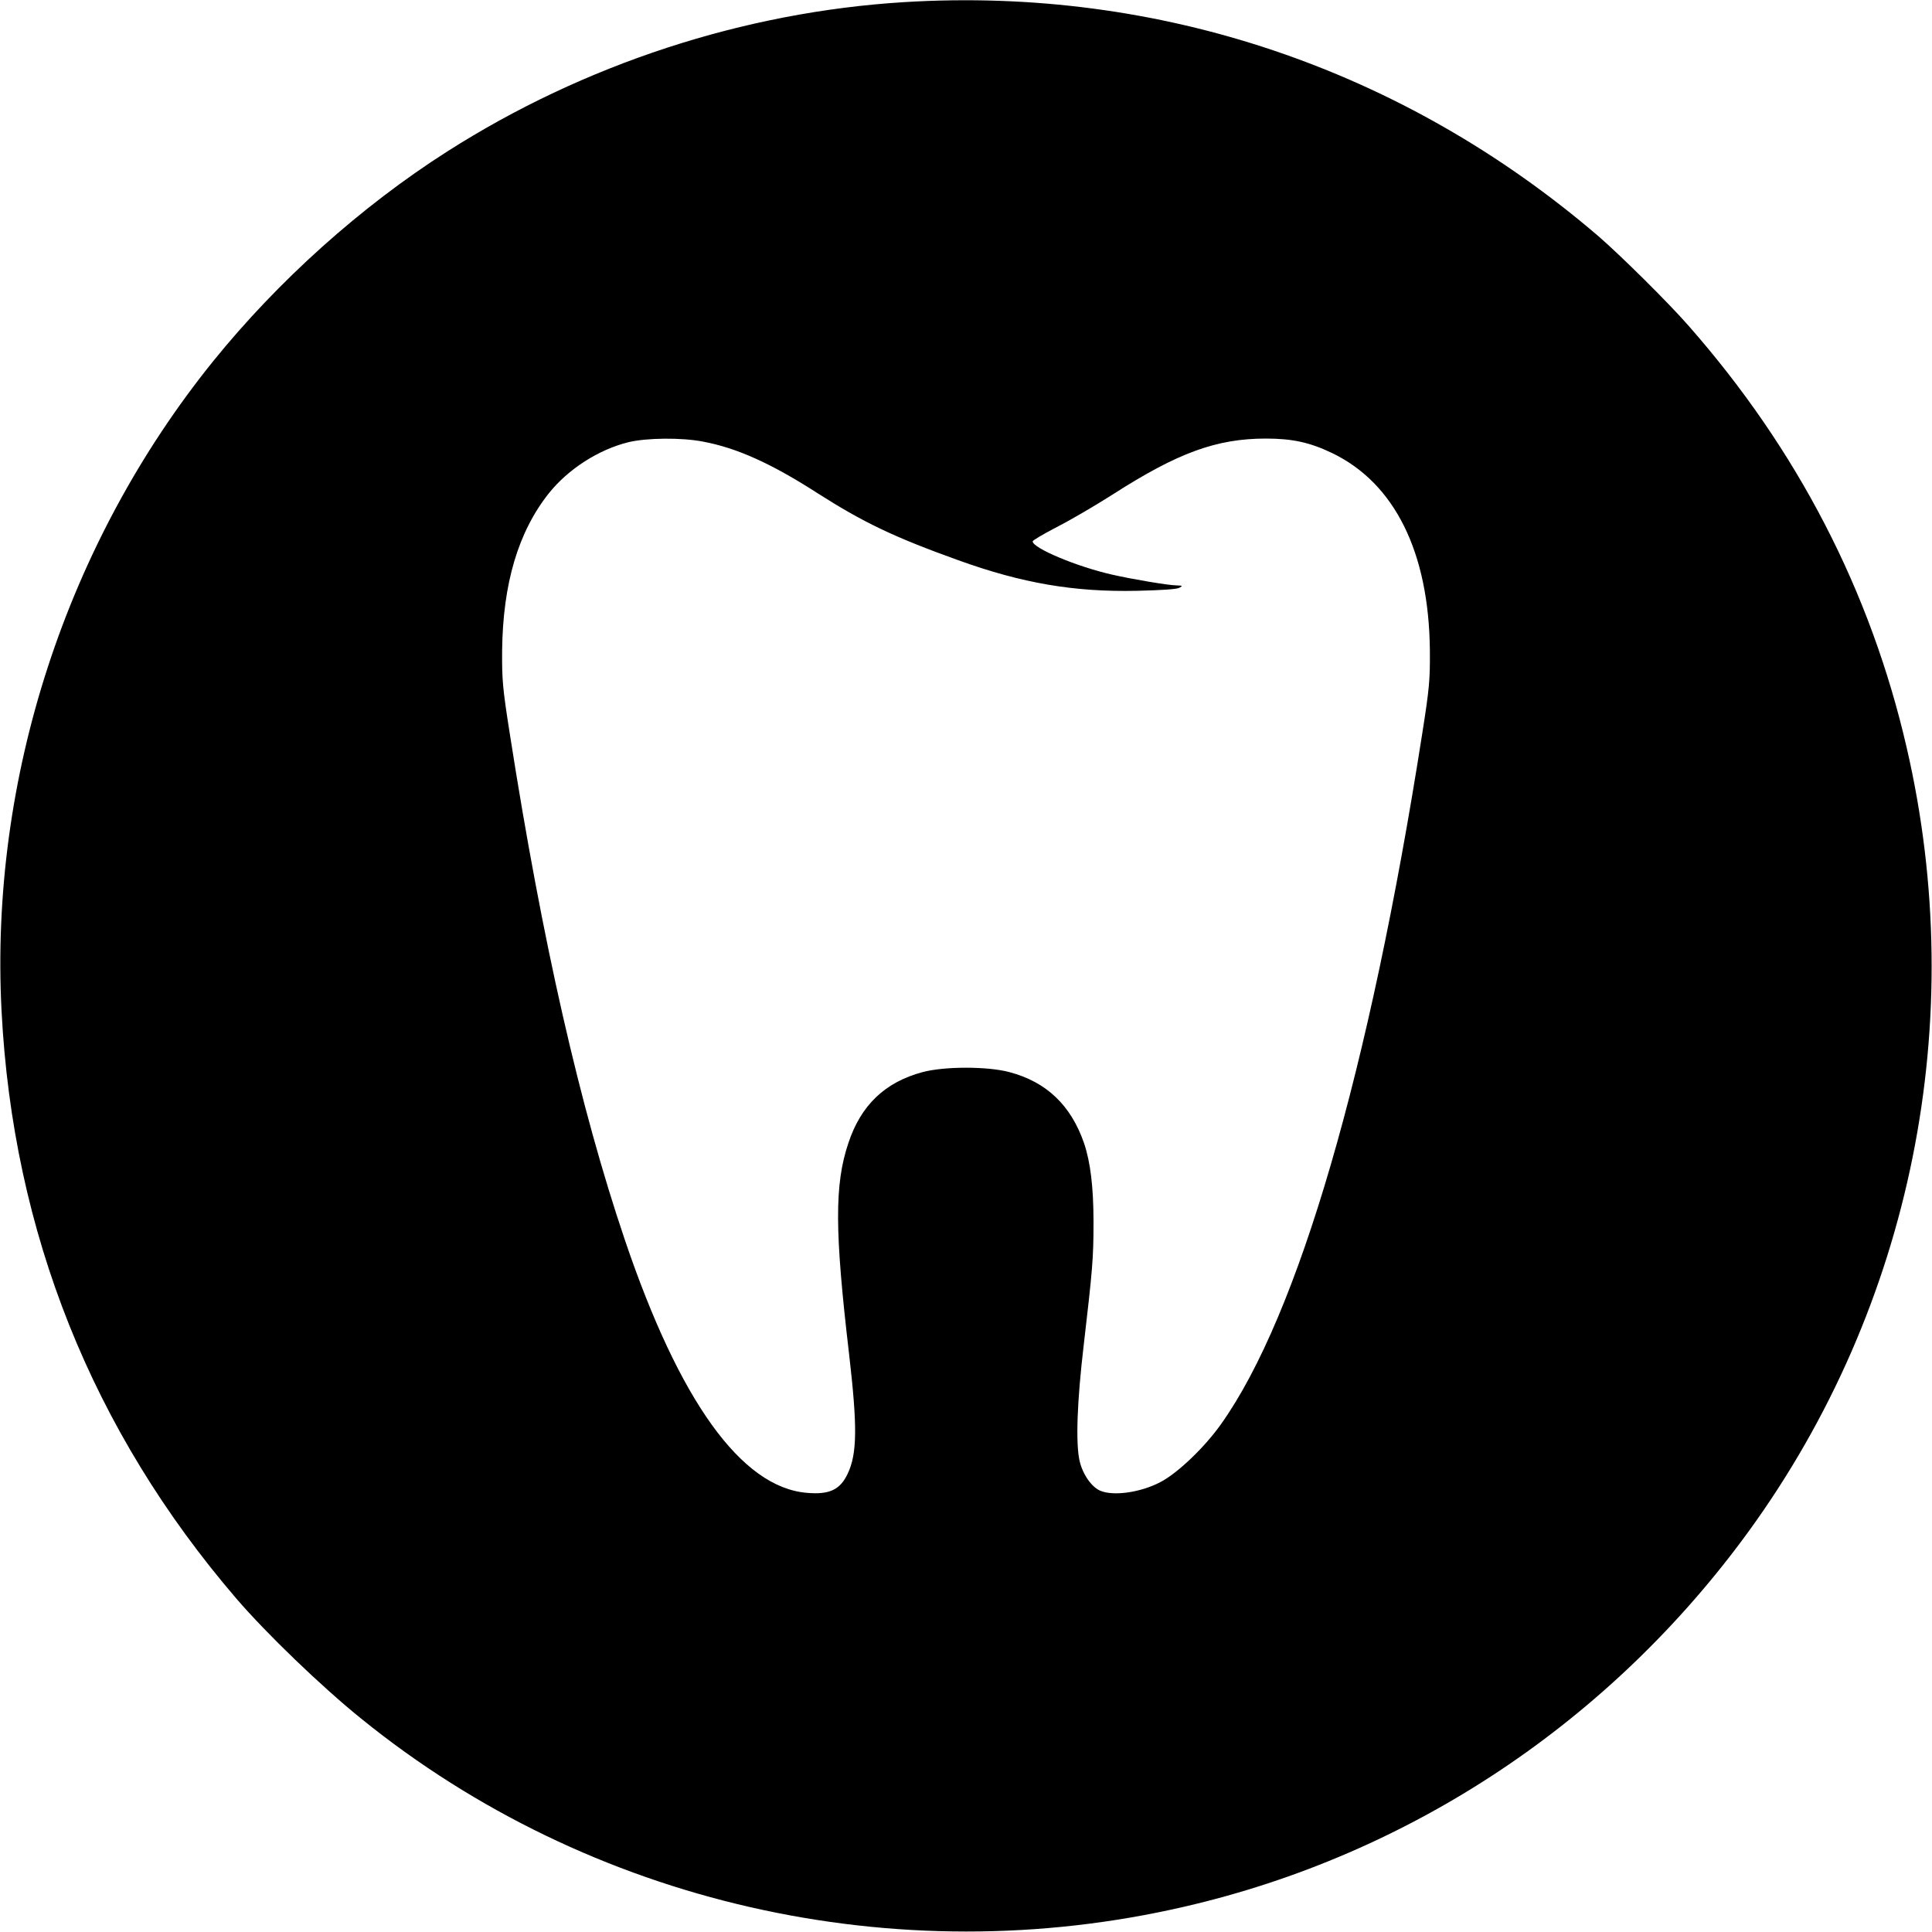 <?xml version="1.0" standalone="no"?>
<!DOCTYPE svg PUBLIC "-//W3C//DTD SVG 20010904//EN"
 "http://www.w3.org/TR/2001/REC-SVG-20010904/DTD/svg10.dtd">
<svg version="1.0" xmlns="http://www.w3.org/2000/svg"
 width="1000pt" height="1000pt" viewBox="0 0 1000 1000"
 preserveAspectRatio="xMidYMid meet">
<g transform="translate(0,1000) scale(0.1,-0.1)"
fill="#000000" stroke="none">
<path d="M4680 9989 c-830 -51 -1658 -322 -2365 -773 -447 -285 -875 -669
-1212 -1086 -760 -942 -1157 -2160 -1095 -3362 59 -1148 469 -2173 1216 -3043
155 -180 439 -454 646 -621 1181 -957 2765 -1319 4260 -973 1172 270 2206 959
2922 1944 845 1164 1143 2645 817 4055 -187 812 -566 1544 -1130 2185 -105
120 -353 365 -464 461 -1011 868 -2275 1294 -3595 1213z m-1040 -2275 c175
-33 353 -113 595 -269 234 -149 394 -226 726 -345 330 -119 599 -165 924 -158
127 3 207 8 220 16 18 10 16 11 -15 12 -41 0 -235 33 -335 56 -181 41 -410
137 -410 172 0 5 56 38 125 74 69 35 199 111 290 169 335 215 536 289 792 289
138 0 228 -20 343 -75 324 -156 501 -513 506 -1021 1 -153 -2 -193 -40 -434
-273 -1744 -641 -3008 -1040 -3570 -87 -123 -227 -256 -316 -302 -102 -53
-241 -73 -310 -44 -45 19 -91 85 -107 154 -21 92 -13 309 21 597 46 395 51
453 51 639 0 182 -16 311 -49 409 -68 196 -194 317 -387 368 -113 30 -335 30
-448 0 -195 -52 -320 -171 -385 -368 -72 -214 -71 -455 4 -1093 43 -373 42
-513 -7 -617 -39 -84 -95 -110 -211 -100 -339 28 -660 474 -943 1310 -232 686
-427 1541 -595 2617 -38 241 -41 281 -40 434 4 345 83 613 242 813 100 125
257 226 411 264 94 23 277 25 388 3z"/>
</g>
</svg>
